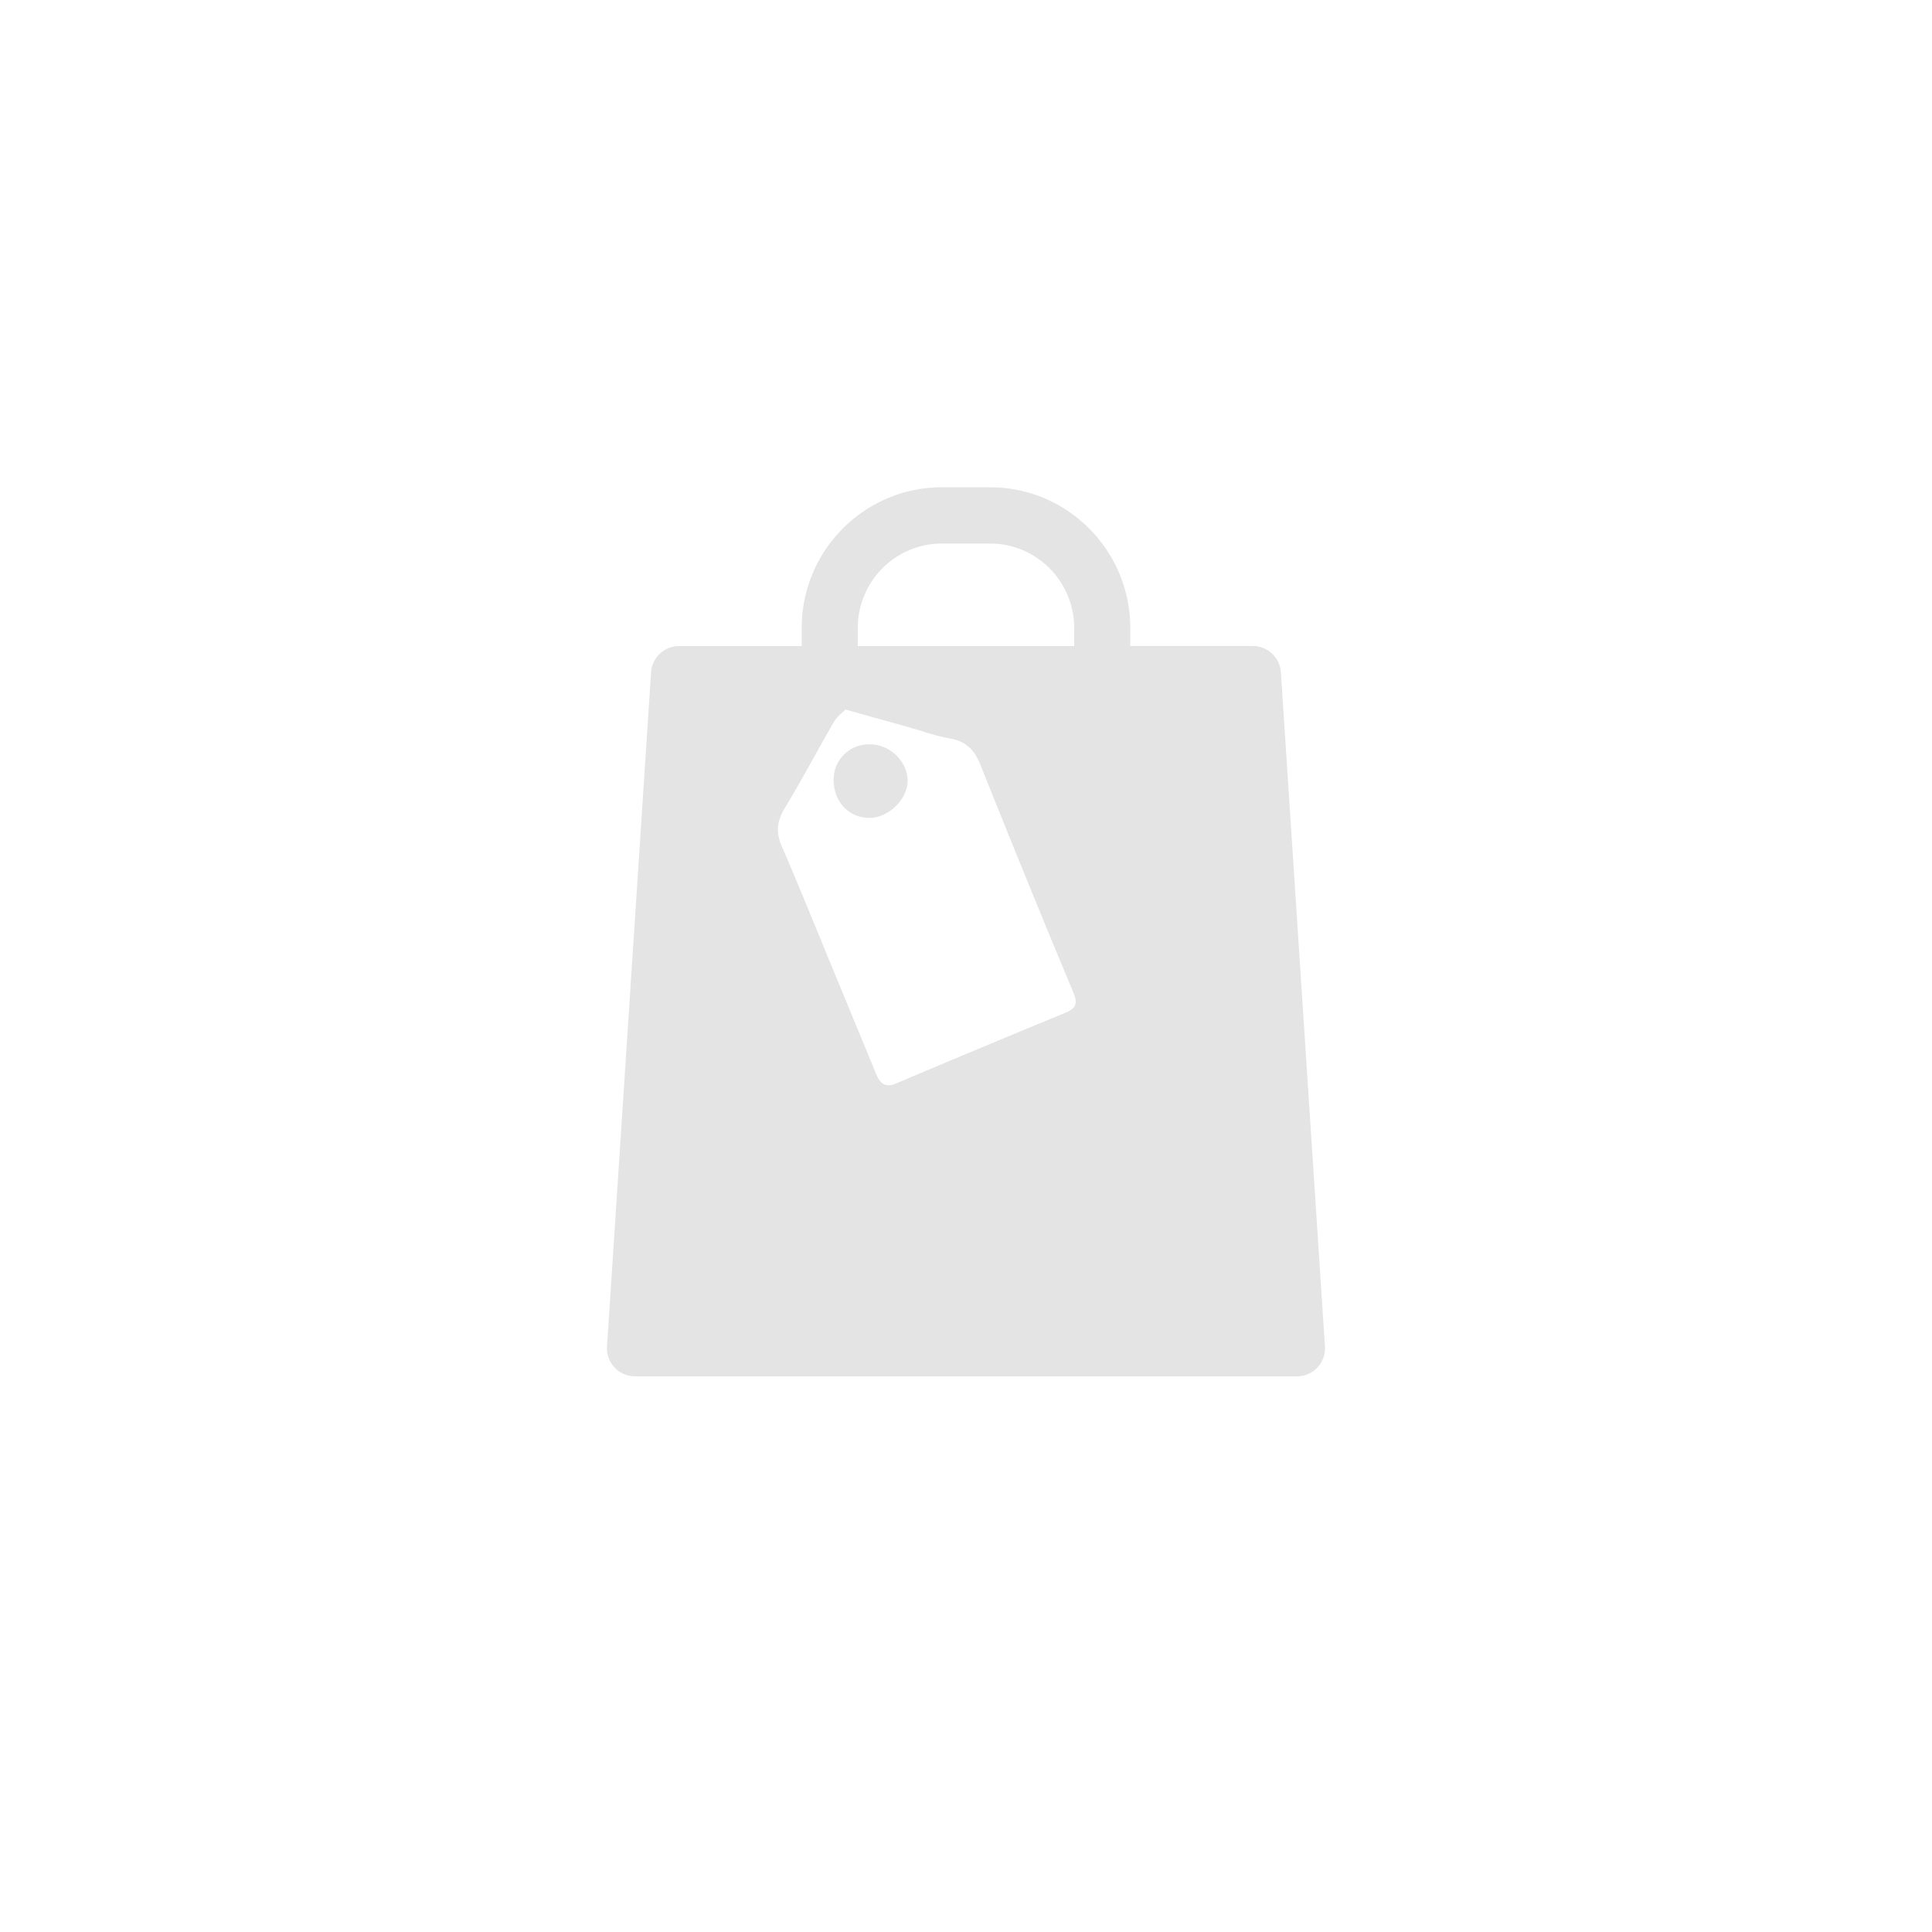 <svg xmlns="http://www.w3.org/2000/svg" width="226" height="226" viewBox="0 0 226 226"><path fill="#E4E4E4" fill-rule="evenodd" d="M154.975 157.306A3.283 3.283 0 0 1 151.72 161H74.28a3.28 3.28 0 0 1-3.273-3.505L76.16 78.65a3.286 3.286 0 0 1 3.273-3.078H93.78v-2.115c0-9.077 7.357-16.457 16.4-16.457h5.637c9.043 0 16.398 7.38 16.398 16.456v2.115h14.347a3.288 3.288 0 0 1 3.274 3.08l5.14 78.656zm-54.635-83.85v2.116h25.315v-2.116c0-5.444-4.412-9.873-9.84-9.873h-5.637c-5.423 0-9.838 4.43-9.838 9.873zM97.517 91.23c0 2.57 1.796 4.464 4.22 4.443 2.26-.016 4.498-2.254 4.432-4.426-.074-2.252-2.076-4.153-4.407-4.183-2.383-.03-4.244 1.797-4.246 4.166M98.9 83c2.695.755 4.97 1.387 7.246 2.024 1.638.458 3.25 1.063 4.913 1.347 1.915.32 2.93 1.338 3.64 3.118 3.548 8.89 7.16 17.75 10.845 26.58.56 1.333.317 1.89-.918 2.402a2112.866 2112.866 0 0 0-19.81 8.27c-1.398.59-1.93-.15-2.376-1.228-1.764-4.27-3.523-8.542-5.286-12.812-1.89-4.57-3.734-9.156-5.7-13.693-.705-1.62-.585-2.937.333-4.458 2.017-3.317 3.826-6.77 5.775-10.13.344-.595.962-1.03 1.34-1.42"/></svg>